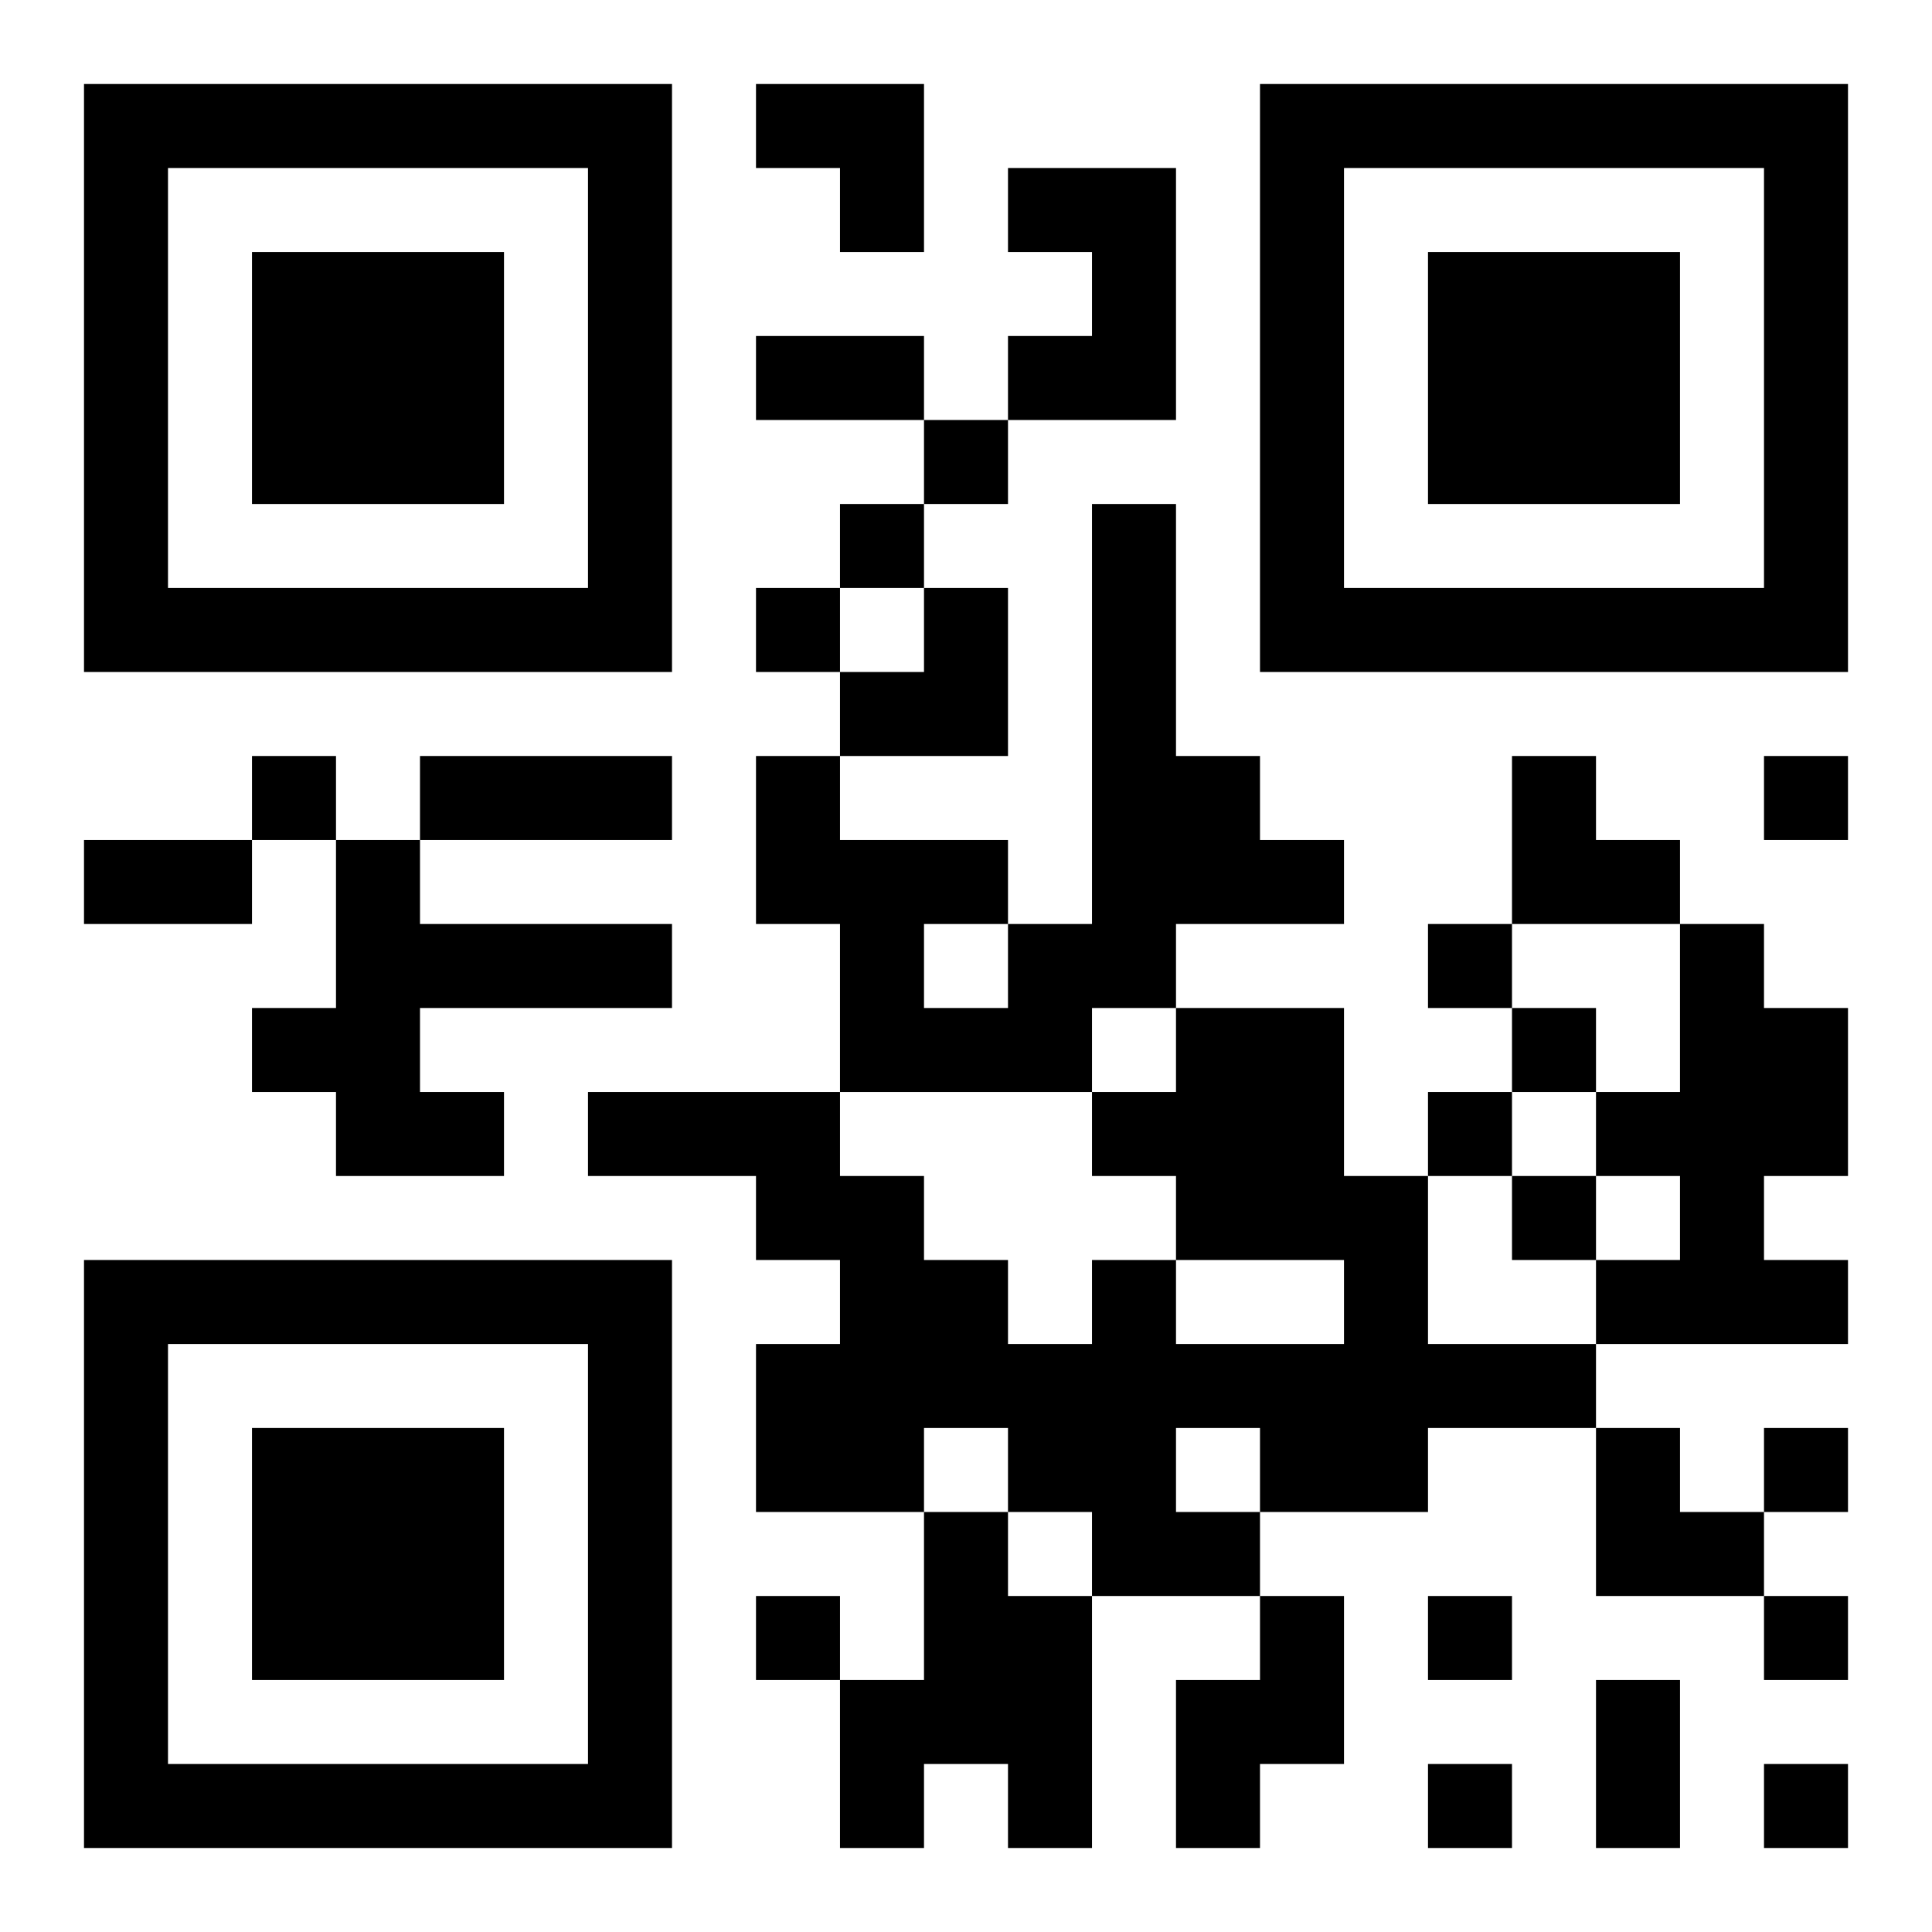 <?xml version="1.0" encoding="UTF-8"?>
<!DOCTYPE svg PUBLIC "-//W3C//DTD SVG 1.1//EN" "http://www.w3.org/Graphics/SVG/1.1/DTD/svg11.dtd">
<svg xmlns="http://www.w3.org/2000/svg" version="1.1" viewBox="0 0 23 23" stroke="none">
	<rect width="100%" height="100%" fill="#ffffff"/>
	<path d="M1,1h7v1h-7z M9,1h2v1h-2z M15,1h7v1h-7z M1,2h1v6h-1z M7,2h1v6h-1z M10,2h1v1h-1z M12,2h2v1h-2z M15,2h1v6h-1z M21,2h1v6h-1z M3,3h3v3h-3z M13,3h1v2h-1z M17,3h3v3h-3z M9,4h2v1h-2z M12,4h1v1h-1z M11,5h1v1h-1z M10,6h1v1h-1z M13,6h1v6h-1z M2,7h5v1h-5z M9,7h1v1h-1z M11,7h1v2h-1z M16,7h5v1h-5z M10,8h1v1h-1z M3,9h1v1h-1z M5,9h3v1h-3z M9,9h1v2h-1z M14,9h1v2h-1z M18,9h1v2h-1z M21,9h1v1h-1z M1,10h2v1h-2z M4,10h1v4h-1z M10,10h1v3h-1z M11,10h1v1h-1z M15,10h1v1h-1z M19,10h1v1h-1z M5,11h3v1h-3z M12,11h1v2h-1z M17,11h1v1h-1z M20,11h1v5h-1z M3,12h1v1h-1z M11,12h1v1h-1z M14,12h2v3h-2z M18,12h1v1h-1z M21,12h1v2h-1z M5,13h1v1h-1z M7,13h3v1h-3z M13,13h1v1h-1z M17,13h1v1h-1z M19,13h1v1h-1z M9,14h2v1h-2z M16,14h1v4h-1z M18,14h1v1h-1z M1,15h7v1h-7z M10,15h2v2h-2z M13,15h1v4h-1z M19,15h1v1h-1z M21,15h1v1h-1z M1,16h1v6h-1z M7,16h1v6h-1z M9,16h1v2h-1z M12,16h1v2h-1z M14,16h2v1h-2z M17,16h2v1h-2z M3,17h3v3h-3z M10,17h1v1h-1z M15,17h1v1h-1z M19,17h1v2h-1z M21,17h1v1h-1z M11,18h1v3h-1z M14,18h1v1h-1z M20,18h1v1h-1z M9,19h1v1h-1z M12,19h1v3h-1z M15,19h1v2h-1z M17,19h1v1h-1z M21,19h1v1h-1z M10,20h1v2h-1z M14,20h1v2h-1z M19,20h1v2h-1z M2,21h5v1h-5z M17,21h1v1h-1z M21,21h1v1h-1z" fill="#000000"/>
</svg>
